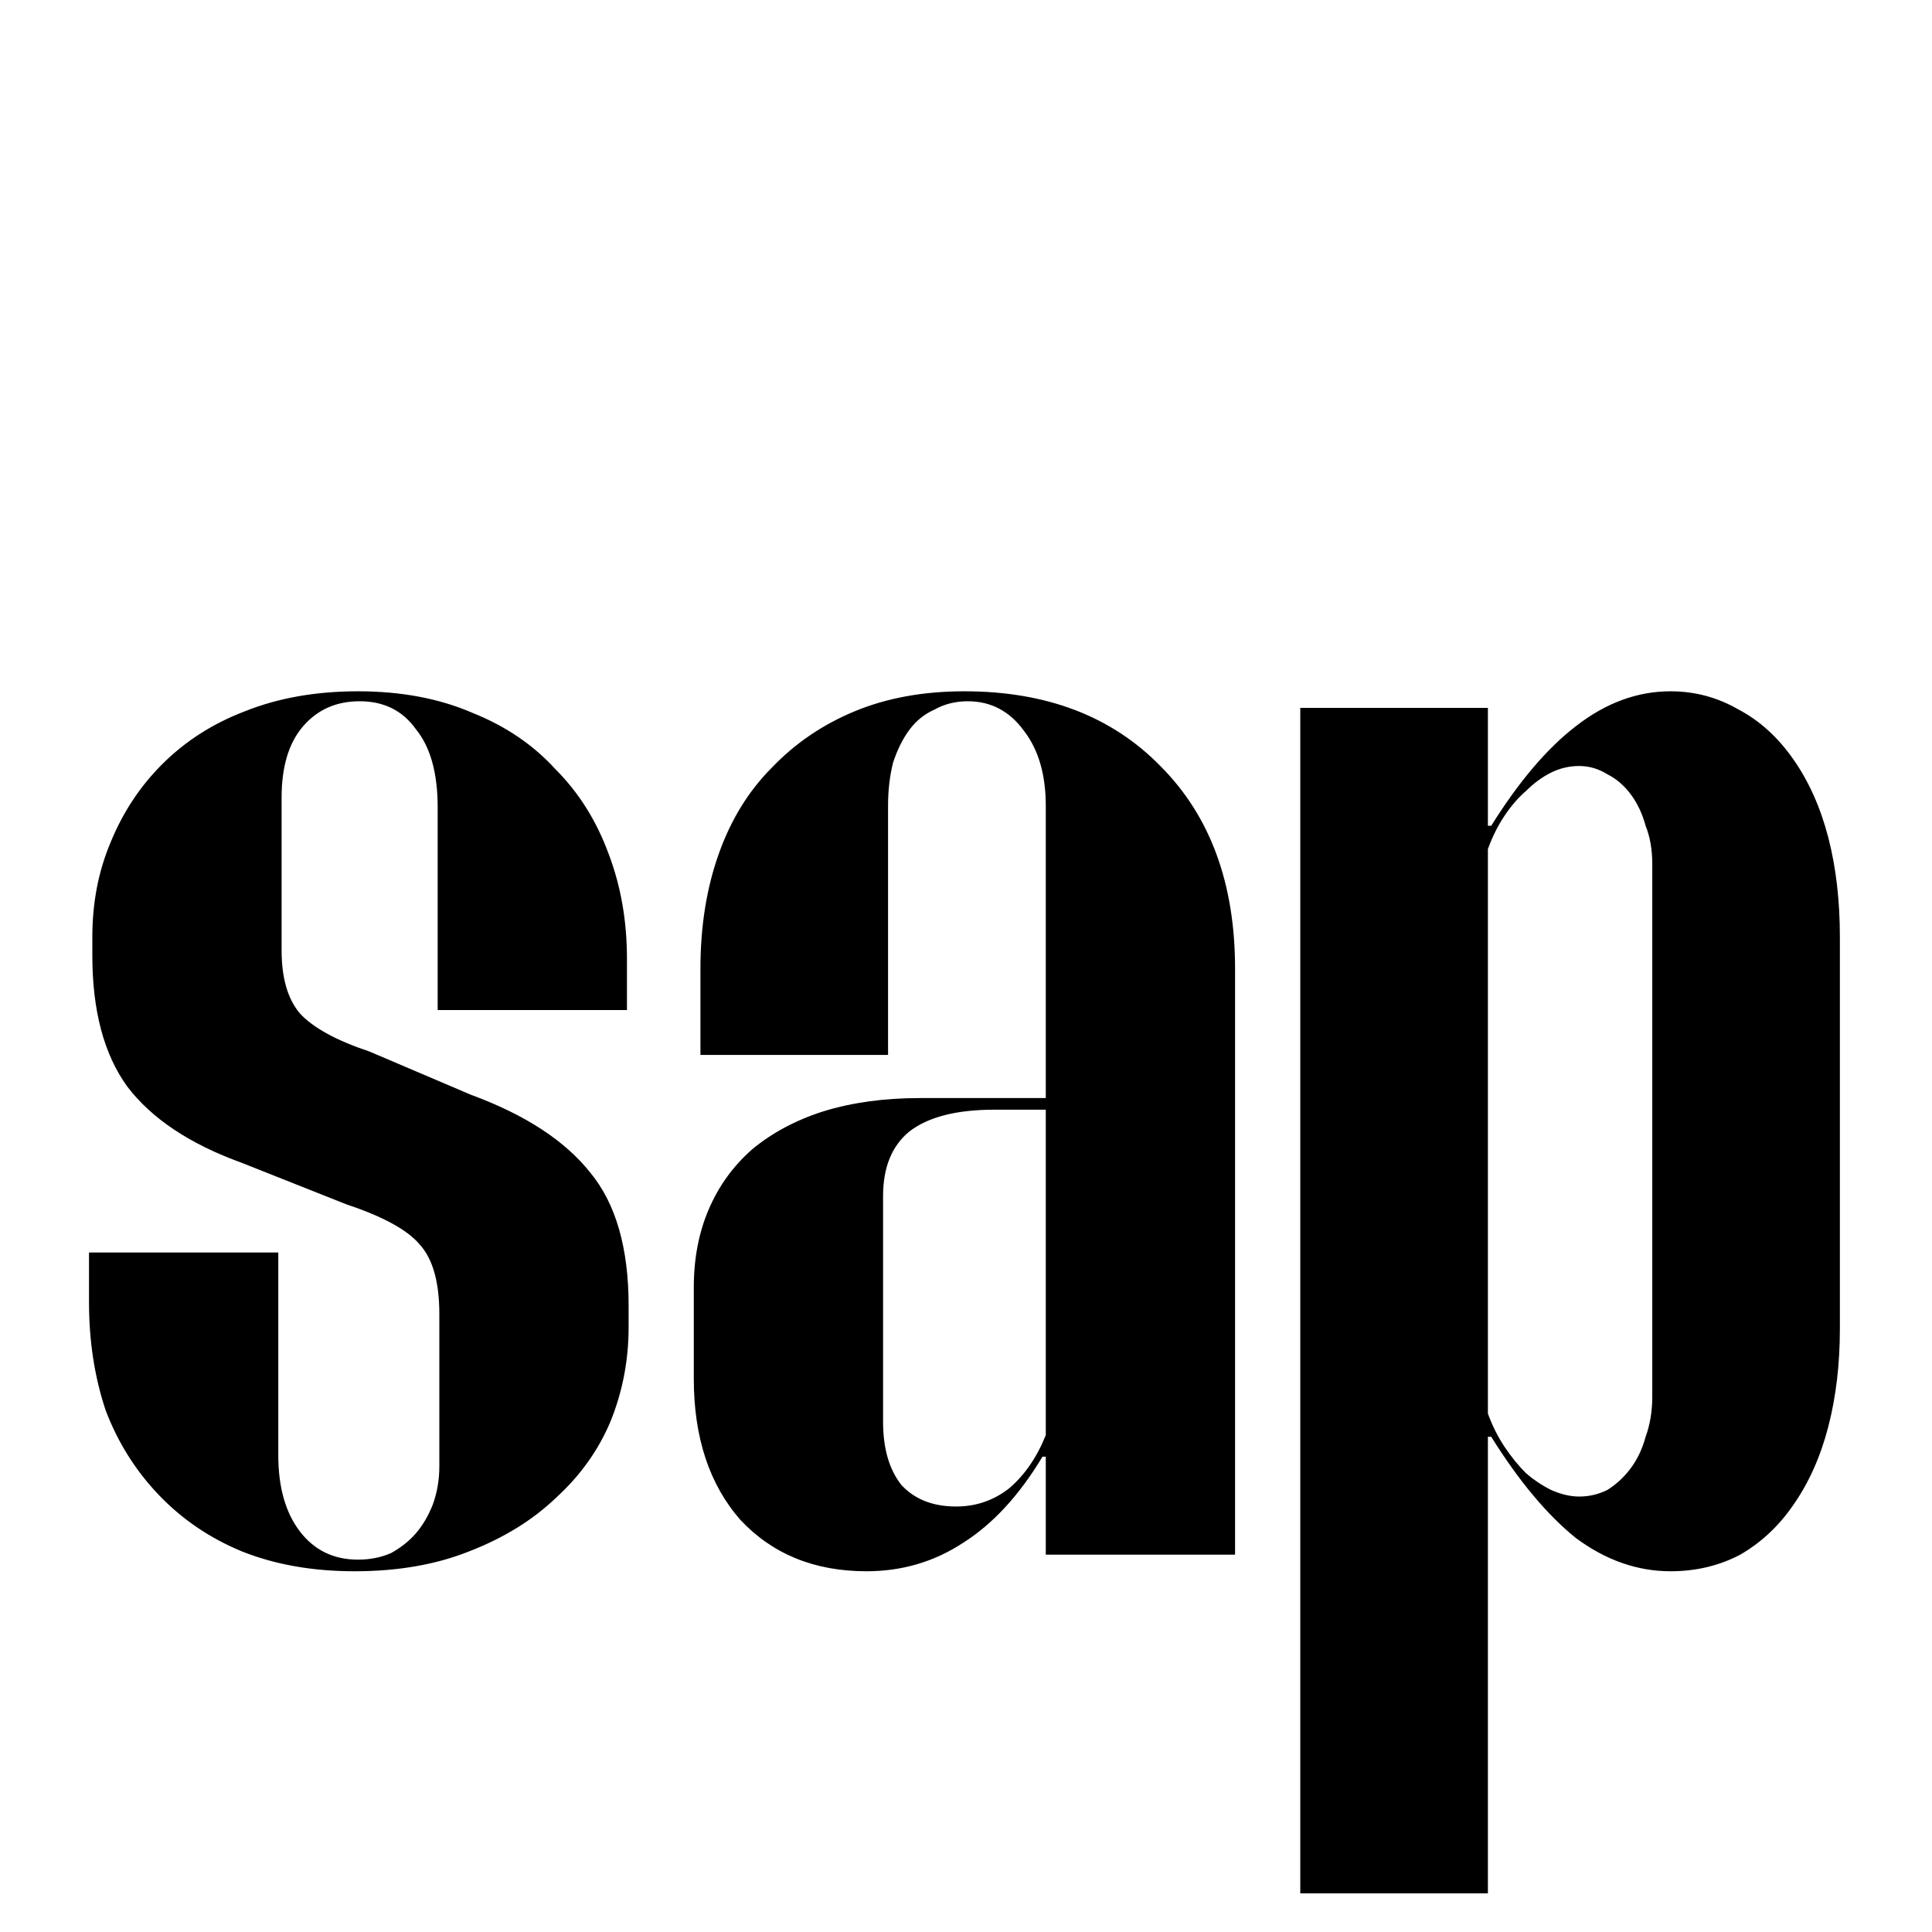 <?xml version="1.0" encoding="UTF-8"?> <svg xmlns="http://www.w3.org/2000/svg" width="128" height="128" viewBox="0 0 128 128" fill="none"><path d="M41.537 66.92H28.997V53.5C28.997 51.227 28.521 49.503 27.567 48.33C26.687 47.083 25.441 46.46 23.827 46.46C22.287 46.46 21.041 47.01 20.087 48.11C19.134 49.21 18.657 50.787 18.657 52.84V62.96C18.657 64.793 19.061 66.187 19.867 67.14C20.747 68.093 22.287 68.937 24.487 69.67L31.197 72.53C34.791 73.85 37.431 75.573 39.117 77.7C40.804 79.753 41.647 82.687 41.647 86.5V87.93C41.647 90.13 41.244 92.22 40.437 94.2C39.631 96.107 38.421 97.793 36.807 99.26C35.267 100.727 33.361 101.9 31.087 102.78C28.887 103.66 26.357 104.1 23.497 104.1C20.711 104.1 18.217 103.66 16.017 102.78C13.891 101.9 12.057 100.653 10.517 99.04C8.977 97.427 7.804 95.557 6.997 93.43C6.264 91.23 5.897 88.847 5.897 86.28V82.98H18.437V96.4C18.437 98.527 18.914 100.213 19.867 101.46C20.821 102.707 22.104 103.33 23.717 103.33C24.524 103.33 25.257 103.183 25.917 102.89C26.577 102.523 27.127 102.083 27.567 101.57C28.007 101.057 28.374 100.433 28.667 99.7C28.961 98.893 29.107 98.05 29.107 97.17V87.05C29.107 84.923 28.667 83.383 27.787 82.43C26.981 81.477 25.367 80.597 22.947 79.79L16.017 77.04C12.571 75.793 10.041 74.107 8.427 71.98C6.887 69.853 6.117 66.957 6.117 63.29V62.08C6.117 59.807 6.521 57.717 7.327 55.81C8.134 53.83 9.271 52.107 10.737 50.64C12.277 49.1 14.111 47.927 16.237 47.12C18.437 46.24 20.931 45.8 23.717 45.8C26.577 45.8 29.107 46.277 31.307 47.23C33.507 48.11 35.341 49.357 36.807 50.97C38.347 52.51 39.521 54.38 40.327 56.58C41.134 58.707 41.537 61.017 41.537 63.51V66.92ZM69.286 53.39C69.286 51.337 68.809 49.687 67.856 48.44C66.902 47.12 65.656 46.46 64.116 46.46C63.309 46.46 62.576 46.643 61.916 47.01C61.256 47.303 60.706 47.743 60.266 48.33C59.826 48.917 59.459 49.65 59.166 50.53C58.946 51.41 58.836 52.363 58.836 53.39V69.89H46.406V64.17C46.406 61.383 46.809 58.853 47.616 56.58C48.422 54.307 49.596 52.4 51.136 50.86C52.676 49.247 54.509 48 56.636 47.12C58.762 46.24 61.182 45.8 63.896 45.8C69.322 45.8 73.649 47.45 76.876 50.75C80.176 54.05 81.826 58.523 81.826 64.17V103H69.286V96.51H69.066C67.526 99.077 65.766 100.983 63.786 102.23C61.879 103.477 59.752 104.1 57.406 104.1C53.959 104.1 51.172 102.963 49.046 100.69C46.992 98.343 45.966 95.227 45.966 91.34V85.29C45.966 83.383 46.296 81.66 46.956 80.12C47.616 78.58 48.569 77.26 49.816 76.16C51.136 75.06 52.712 74.217 54.546 73.63C56.452 73.043 58.579 72.75 60.926 72.75H69.286V53.39ZM69.286 95.08V73.52H65.876C63.382 73.52 61.512 73.997 60.266 74.95C59.092 75.903 58.506 77.333 58.506 79.24V94.2C58.506 95.96 58.909 97.353 59.716 98.38C60.596 99.333 61.806 99.81 63.346 99.81C64.666 99.81 65.839 99.407 66.866 98.6C67.892 97.72 68.699 96.547 69.286 95.08ZM86.147 46.9H98.577V54.71H98.797C100.63 51.777 102.5 49.577 104.407 48.11C106.387 46.57 108.477 45.8 110.677 45.8C112.29 45.8 113.793 46.203 115.187 47.01C116.58 47.743 117.79 48.843 118.817 50.31C119.843 51.777 120.613 53.5 121.127 55.48C121.64 57.46 121.897 59.66 121.897 62.08V88.04C121.897 90.387 121.64 92.55 121.127 94.53C120.613 96.51 119.843 98.233 118.817 99.7C117.863 101.093 116.69 102.193 115.297 103C113.903 103.733 112.363 104.1 110.677 104.1C108.477 104.1 106.387 103.367 104.407 101.9C102.5 100.36 100.63 98.123 98.797 95.19H98.577V125.44H86.147V46.9ZM98.577 56.25V93.65C98.87 94.457 99.237 95.19 99.677 95.85C100.117 96.51 100.593 97.097 101.107 97.61C101.62 98.05 102.17 98.417 102.757 98.71C103.417 99.003 104.04 99.15 104.627 99.15C105.287 99.15 105.91 99.003 106.497 98.71C107.083 98.343 107.597 97.867 108.037 97.28C108.477 96.693 108.807 95.997 109.027 95.19C109.32 94.383 109.467 93.503 109.467 92.55V57.24C109.467 56.287 109.32 55.443 109.027 54.71C108.807 53.903 108.477 53.207 108.037 52.62C107.597 52.033 107.083 51.593 106.497 51.3C105.91 50.933 105.287 50.75 104.627 50.75C103.967 50.75 103.343 50.897 102.757 51.19C102.17 51.483 101.62 51.887 101.107 52.4C100.593 52.84 100.117 53.39 99.677 54.05C99.237 54.71 98.87 55.443 98.577 56.25Z" fill="black"></path></svg> 